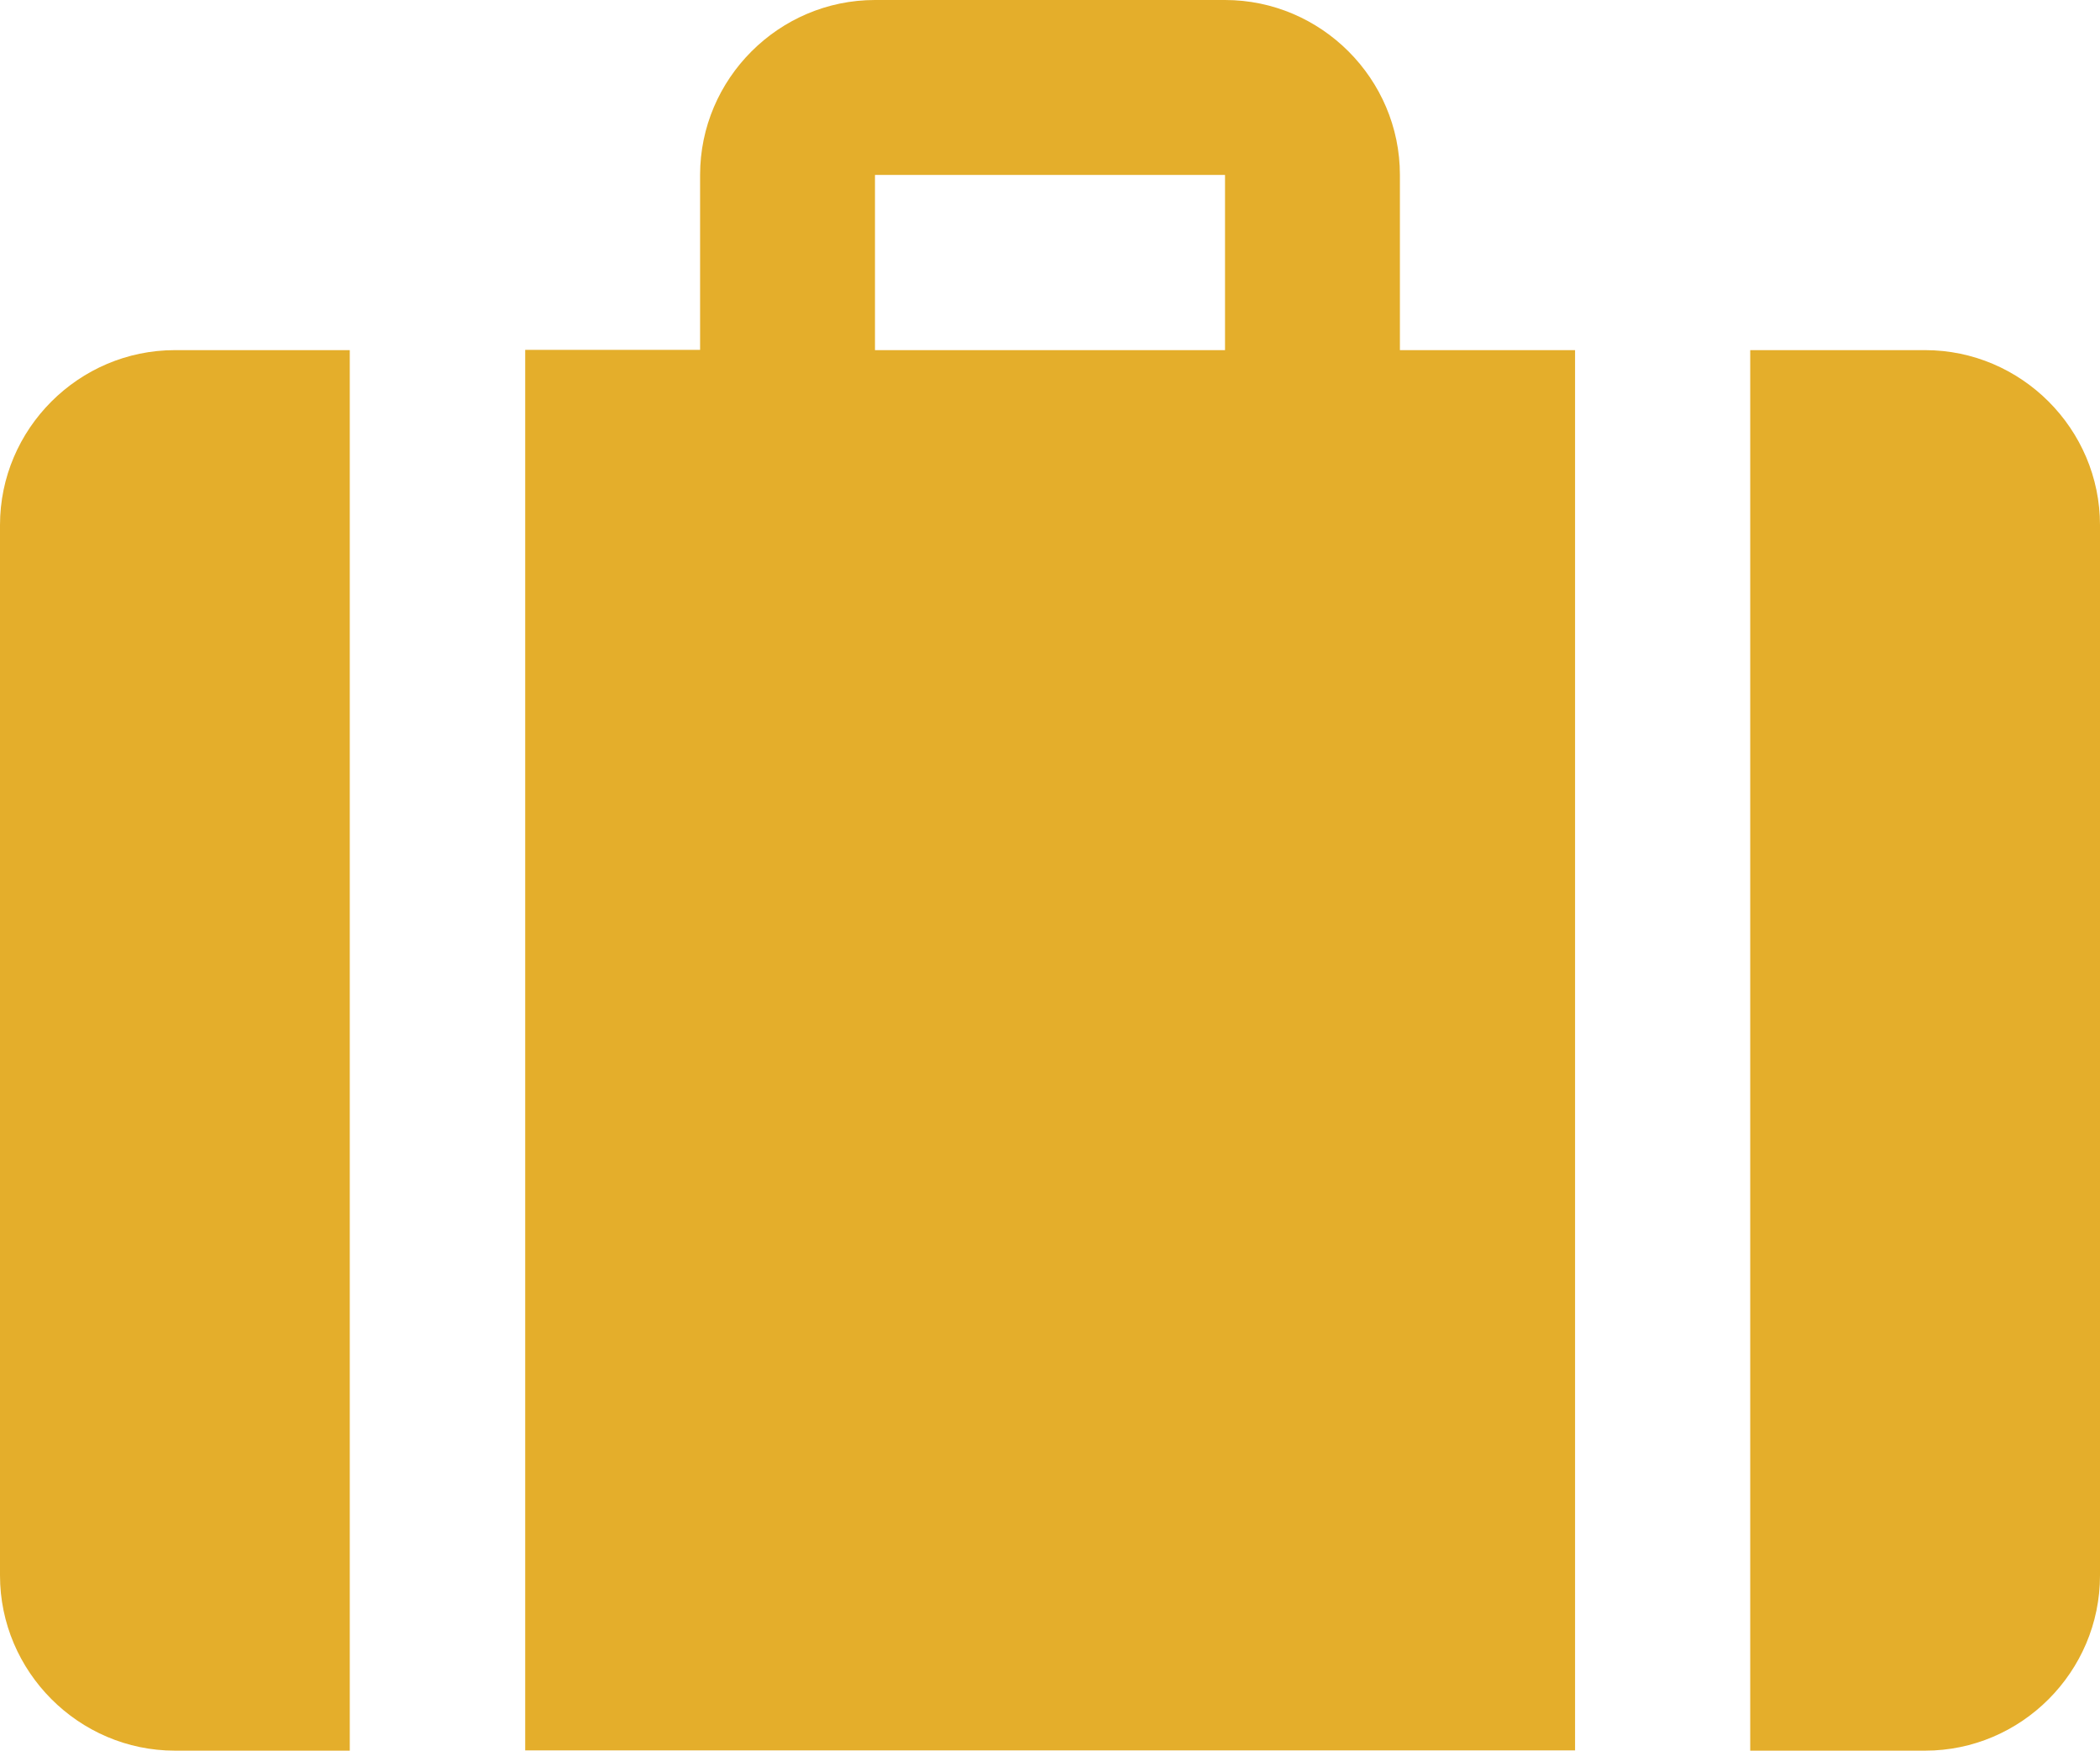 <svg xmlns="http://www.w3.org/2000/svg" viewBox="0 0 81.05 67.55"><defs><style>.d{fill:#e4ae2b}</style></defs><g id="b"><g id="c"><path class="d" d="M74.3 13.51h-6.75v54.04h6.75c3.71 0 6.75-3.04 6.75-6.76V20.26c0-3.71-3.04-6.75-6.75-6.75ZM54.03 13.51V6.75c0-3.71-3.04-6.75-6.75-6.75H33.77c-3.71 0-6.75 3.04-6.75 6.75v6.75h-6.75v54.04h40.52V13.51h-6.75Zm-6.75 0H33.77V6.75h13.51v6.75ZM6.75 13.51C3.04 13.51 0 16.55 0 20.26v40.53c0 3.71 3.04 6.76 6.75 6.76h6.75V13.51H6.75Z"/></g></g></svg>